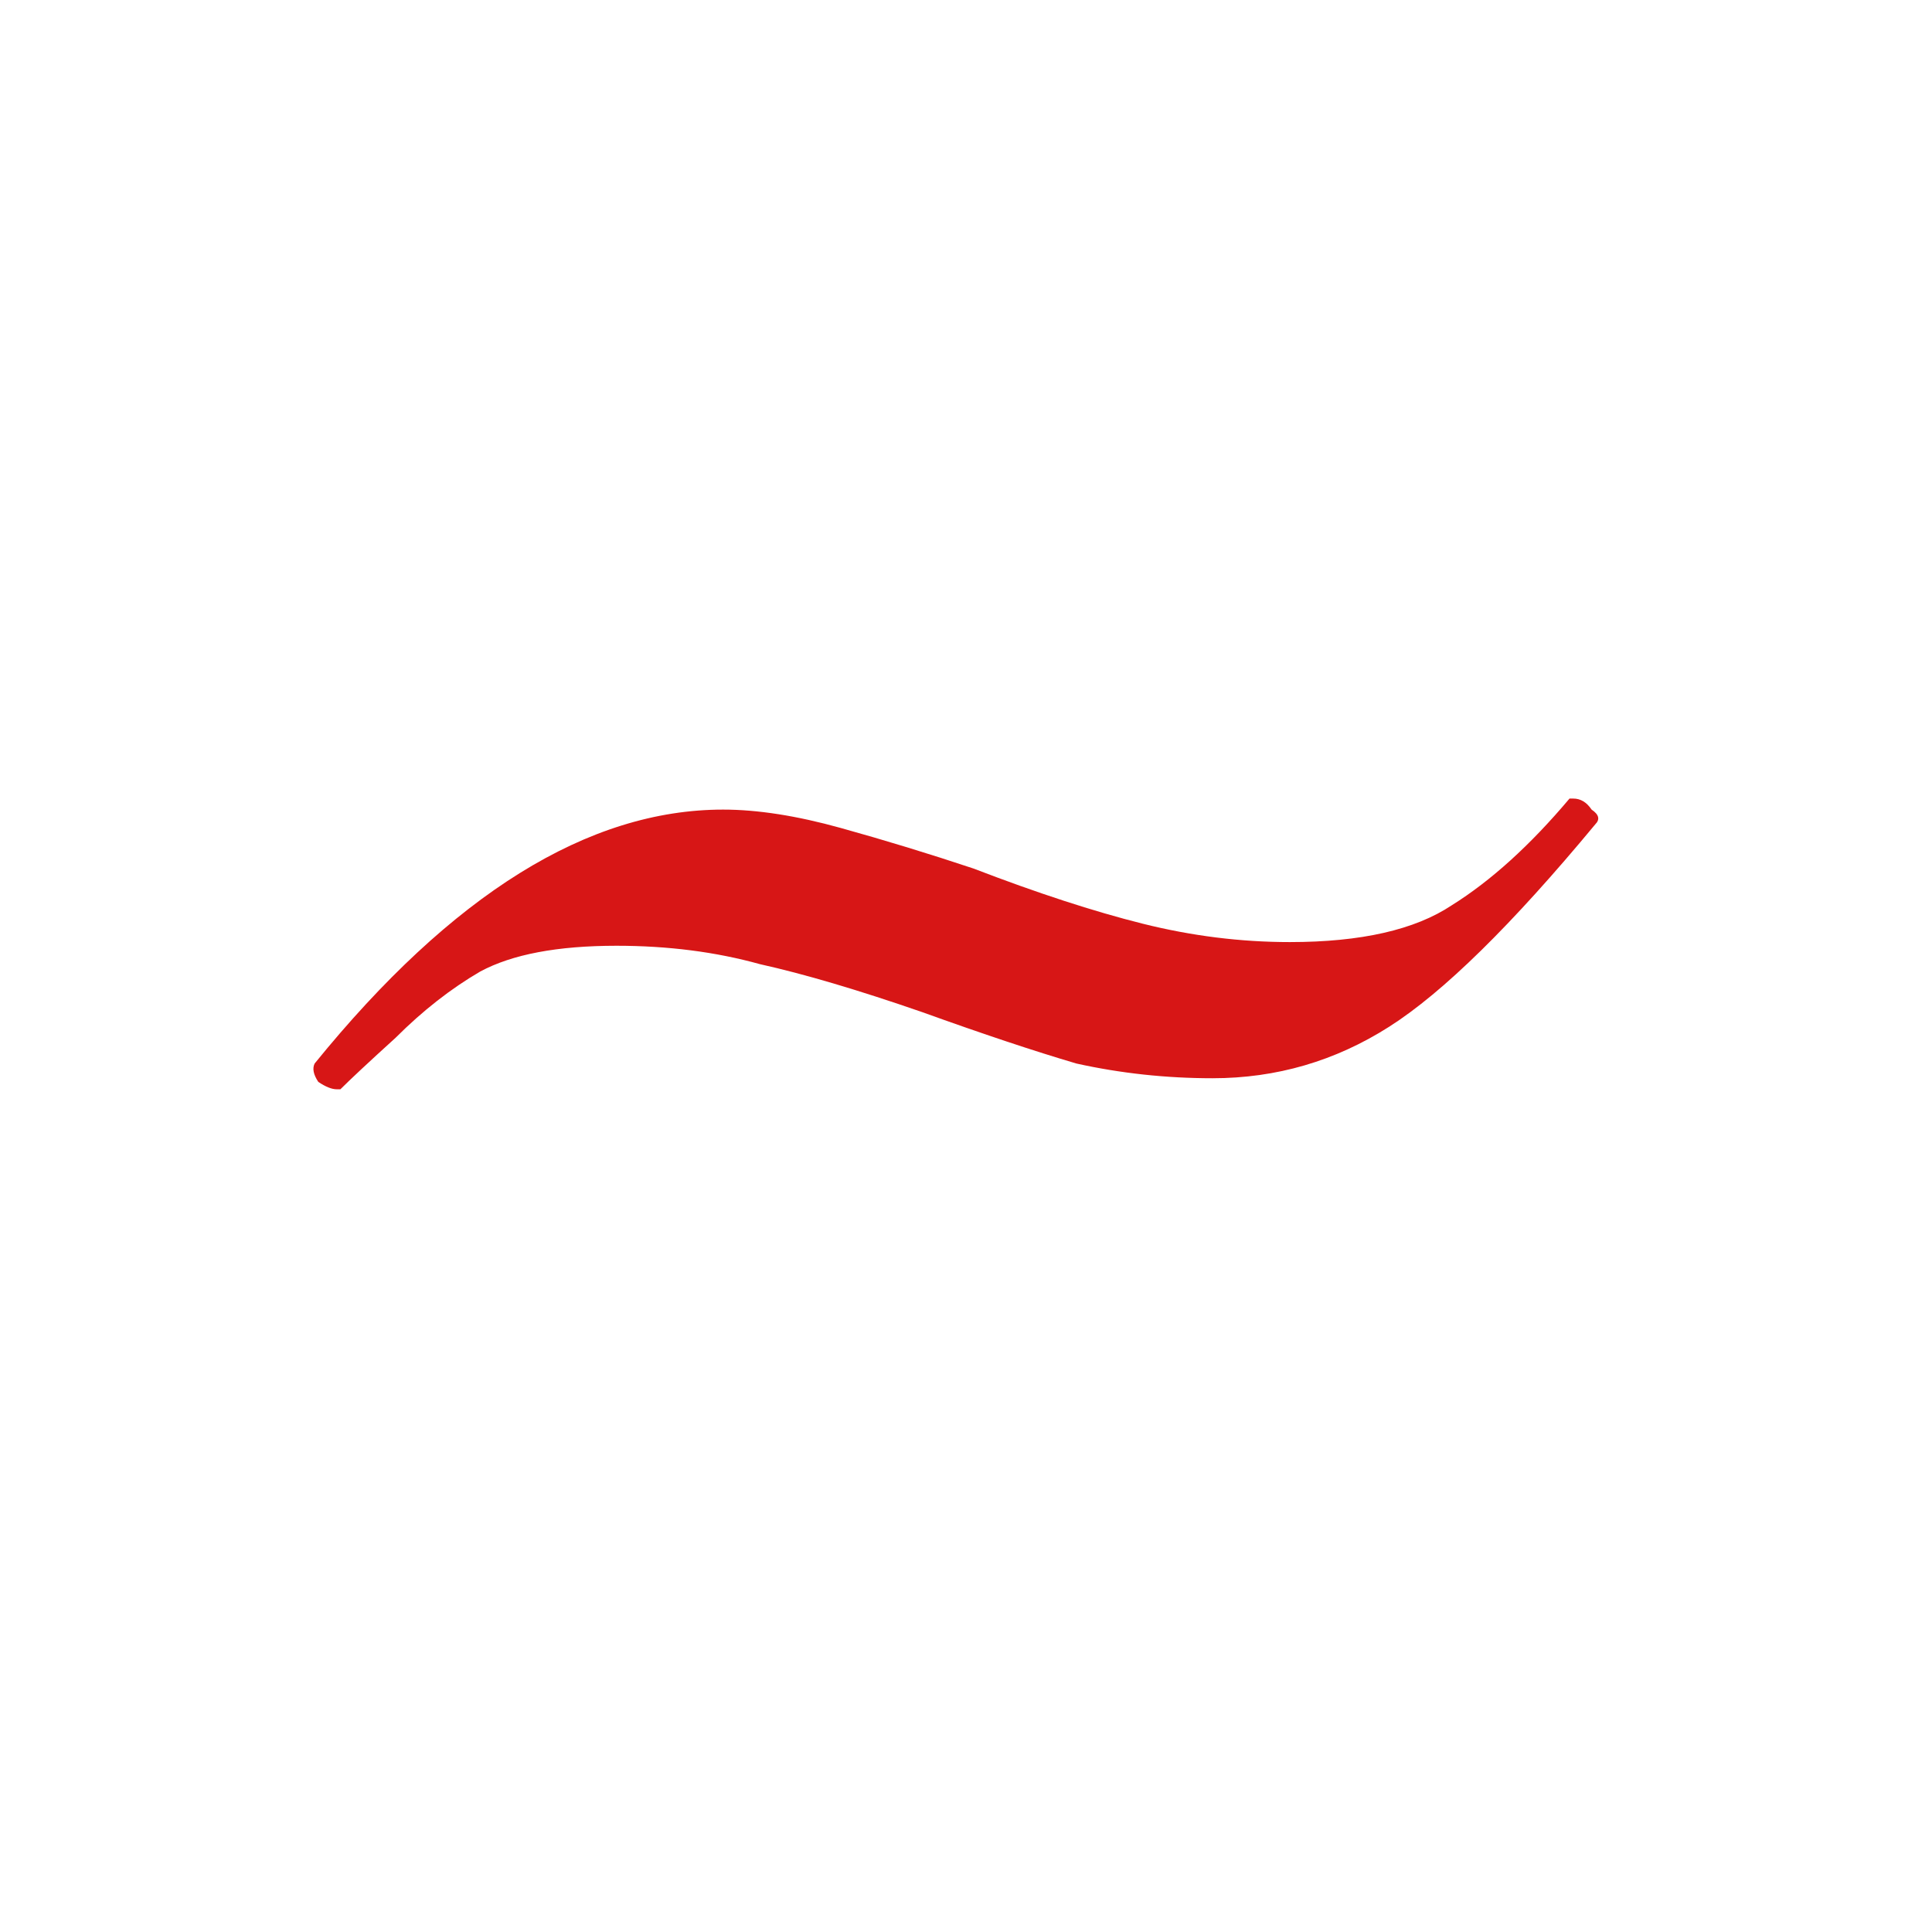 <?xml version="1.0" encoding="UTF-8"?> <svg xmlns="http://www.w3.org/2000/svg" width="42" height="42" viewBox="0 0 42 42" fill="none"> <g clip-path="url(#clip0_104_522)"> <path d="M28.04 20.48C29.587 20.48 30.76 20.213 31.56 19.68C32.413 19.147 33.267 18.373 34.12 17.36H34.2C34.36 17.36 34.493 17.44 34.6 17.6C34.76 17.707 34.787 17.813 34.68 17.92C32.867 20.107 31.373 21.573 30.2 22.32C29.027 23.067 27.747 23.44 26.36 23.44C25.347 23.44 24.36 23.333 23.4 23.12C22.493 22.853 21.373 22.48 20.04 22C18.653 21.52 17.48 21.173 16.52 20.96C15.56 20.693 14.52 20.56 13.4 20.56C12.12 20.56 11.133 20.747 10.44 21.12C9.8 21.493 9.187 21.973 8.6 22.56C8.013 23.093 7.613 23.467 7.4 23.68H7.32C7.213 23.68 7.08 23.627 6.92 23.52C6.813 23.36 6.787 23.227 6.84 23.12C9.827 19.44 12.787 17.6 15.72 17.6C16.467 17.6 17.32 17.733 18.28 18C19.24 18.267 20.2 18.56 21.16 18.88C22.547 19.413 23.773 19.813 24.84 20.08C25.907 20.347 26.973 20.48 28.04 20.48Z" fill="#D71616"></path> </g> <defs> <clipPath id="clip0_104_522"> <rect width="42" height="42" fill="white"></rect> </clipPath> </defs> </svg> 